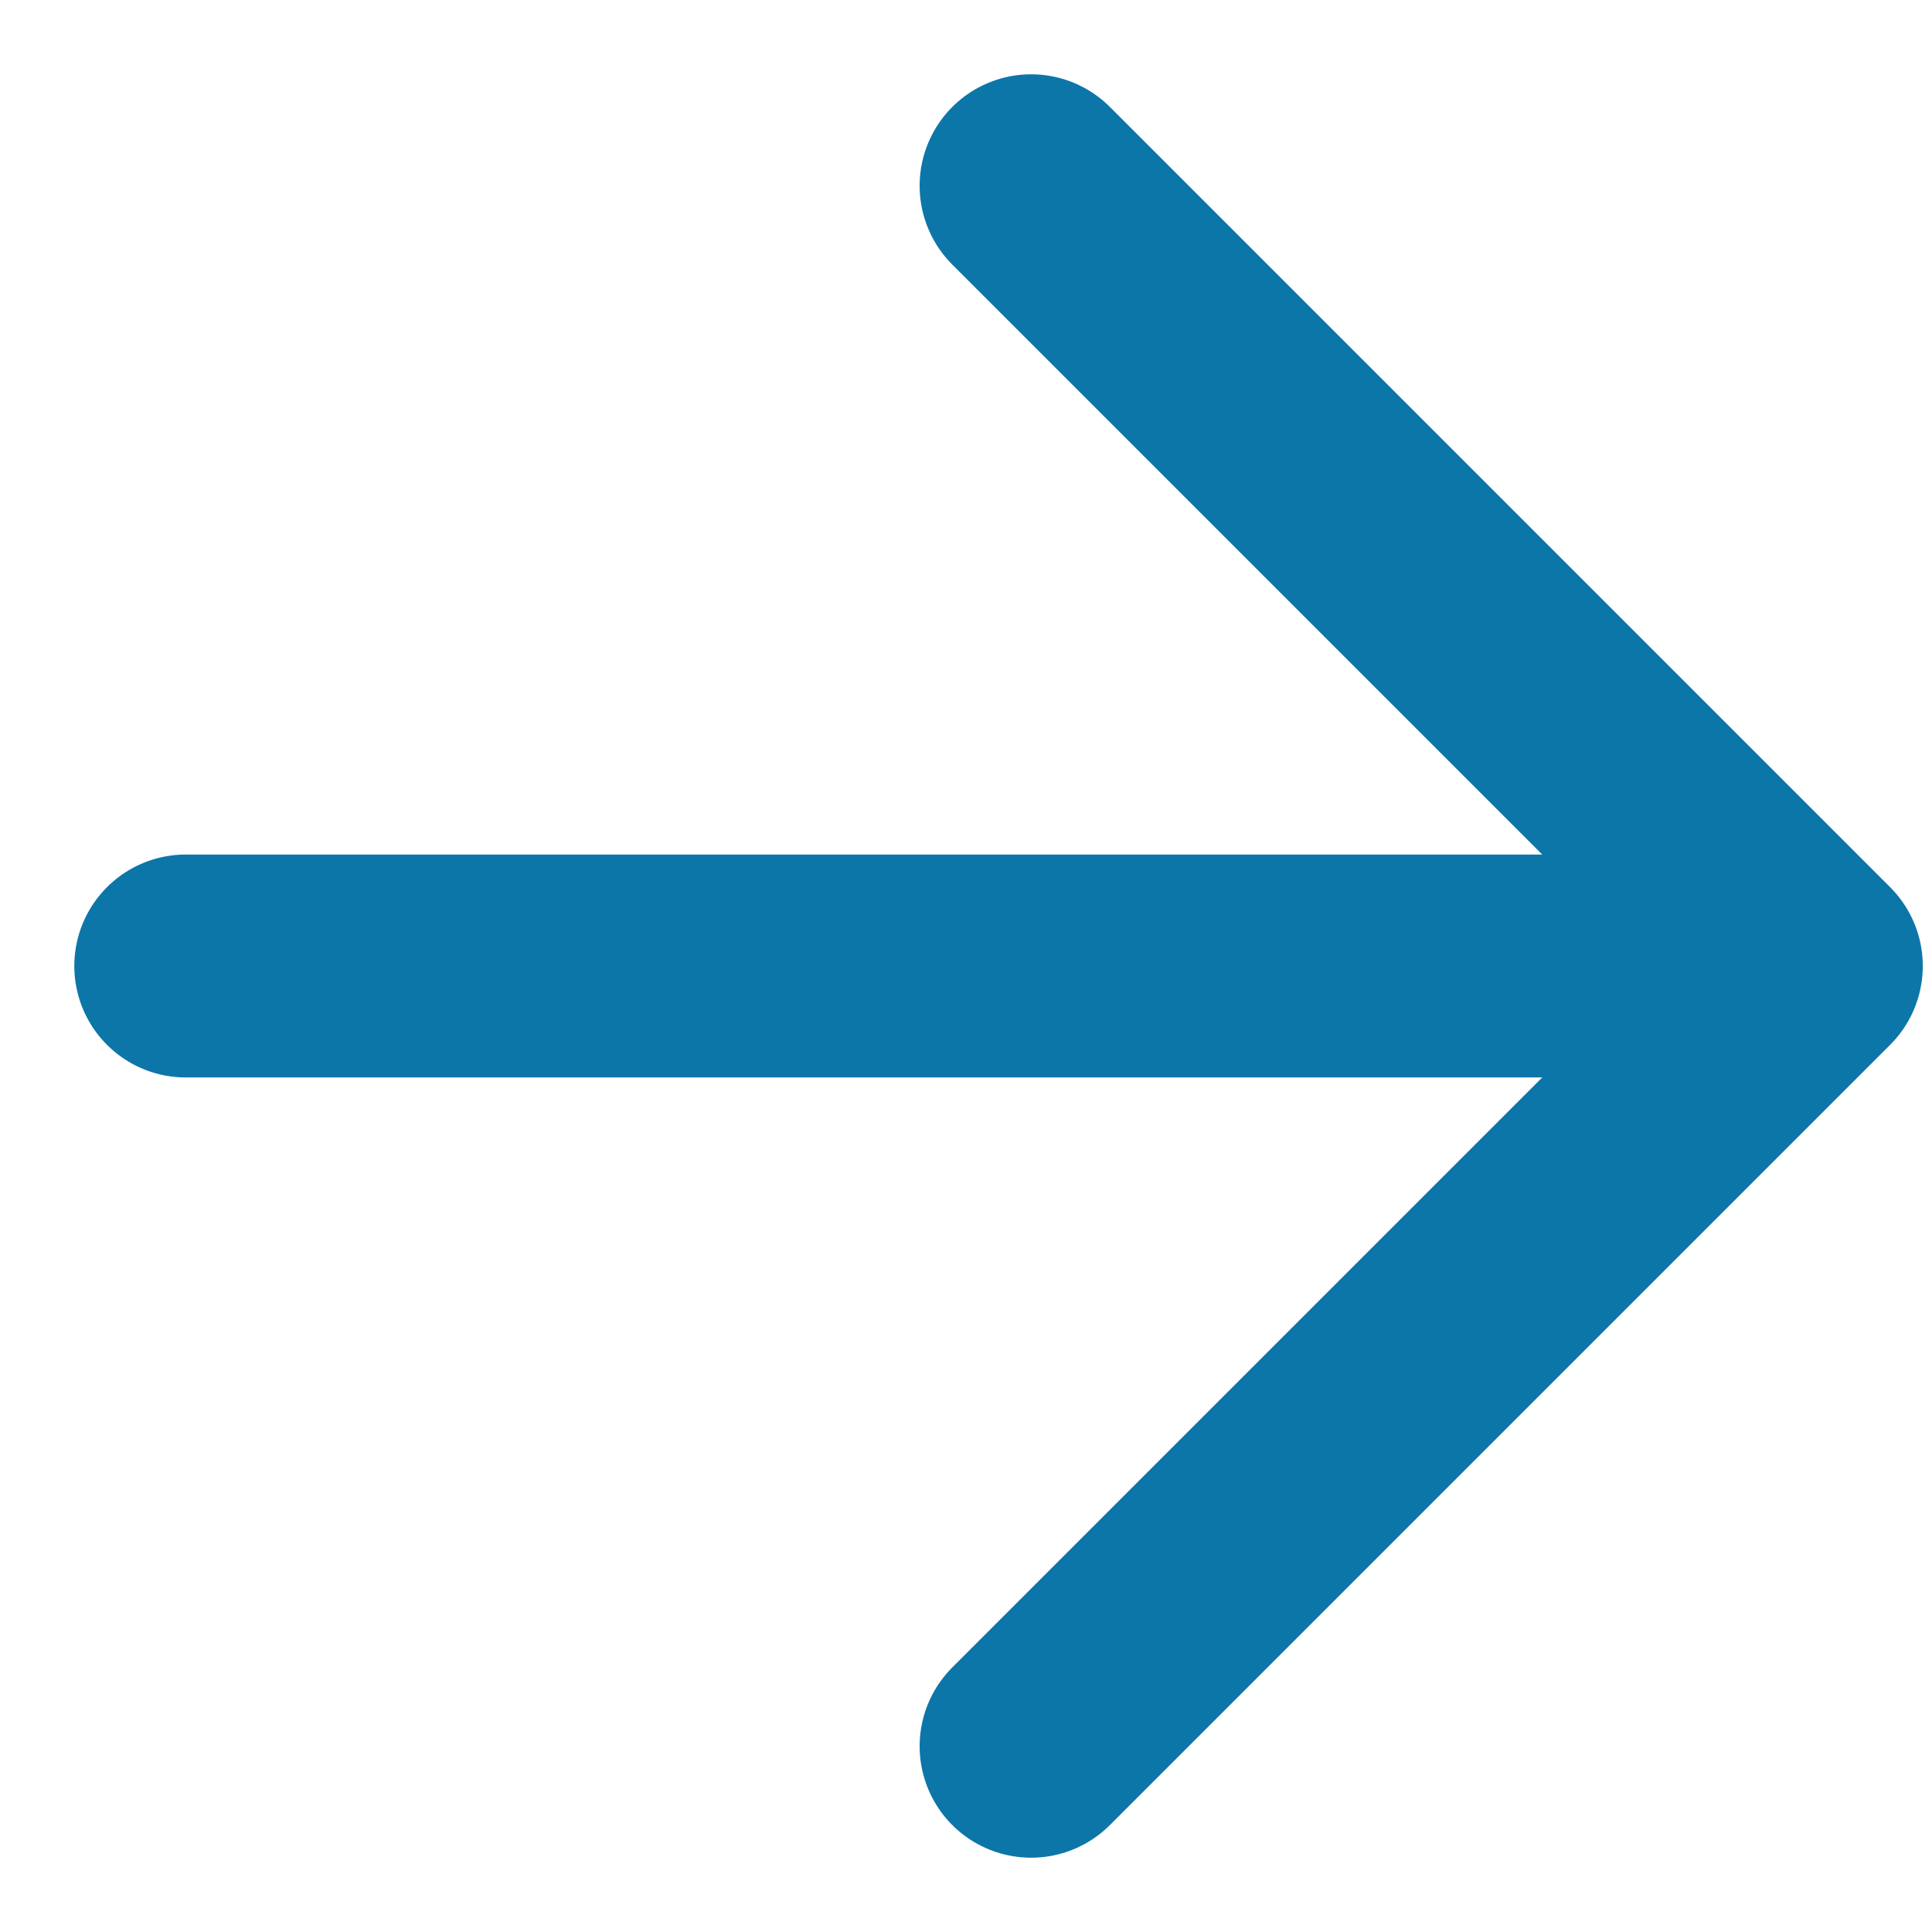 <svg xmlns="http://www.w3.org/2000/svg" width="13" height="13" viewBox="0 0 13 13" fill="none"><path d="M1.25 6.5H12.188M12.188 6.5L6.938 1.25M12.188 6.5L6.938 11.75" stroke="#0C76A9" stroke-width="1.5" stroke-linecap="round" stroke-linejoin="round"></path></svg>
